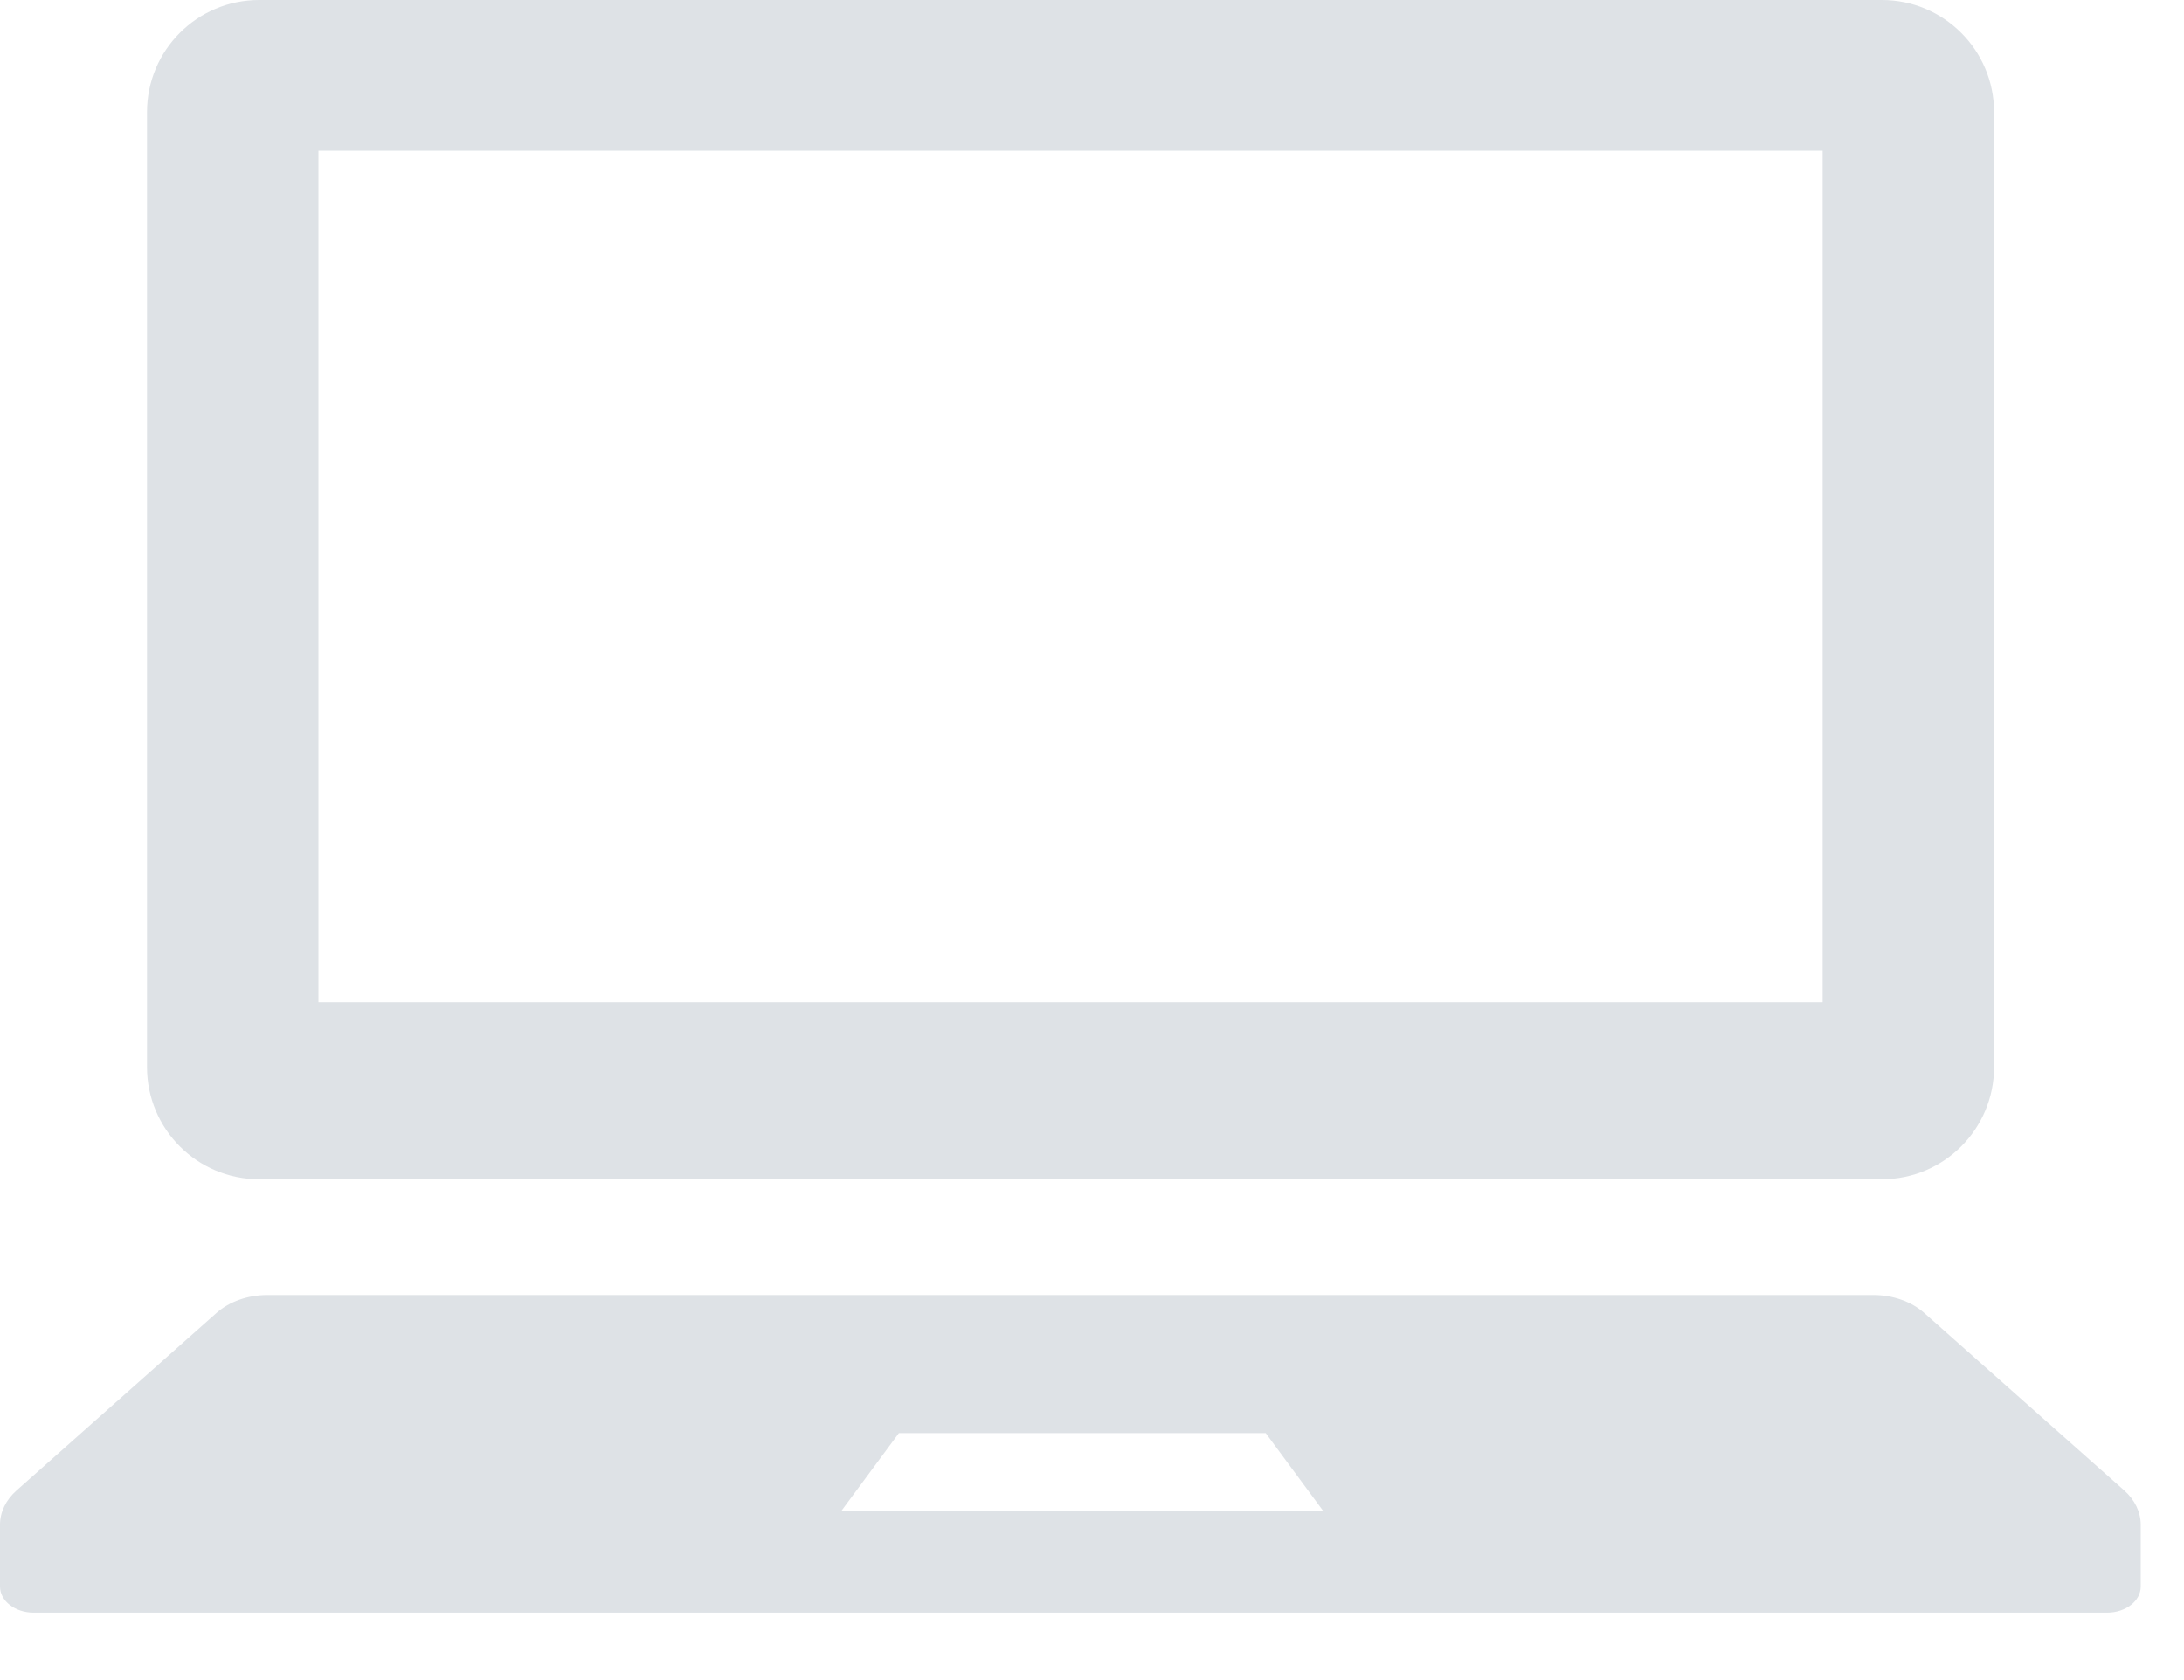 <svg width="26" height="20" viewBox="0 0 26 20" fill="none" xmlns="http://www.w3.org/2000/svg">
<path d="M3.085 14.038H22.404C23.141 14.038 23.739 13.44 23.739 12.703V1.335C23.739 0.598 23.141 0 22.404 0H3.085C2.347 0 1.75 0.598 1.75 1.335V12.703C1.75 13.44 2.347 14.038 3.085 14.038ZM3.791 1.794H21.698V11.931H3.791V1.794Z" fill="#DEE2E6"/>
<path d="M25.288 17.742L22.906 15.628C22.753 15.493 22.533 15.416 22.3 15.416H3.185C2.952 15.416 2.732 15.493 2.579 15.628L0.198 17.742C0.07 17.855 0 18 0 18.151V18.887C0 19.059 0.18 19.198 0.401 19.198H25.084C25.306 19.198 25.485 19.059 25.485 18.887V18.151C25.485 18 25.415 17.855 25.288 17.742ZM10.012 17.992L10.701 17.06H15.068L15.756 17.992H10.012Z" fill="#DEE2E6"/>
</svg>
